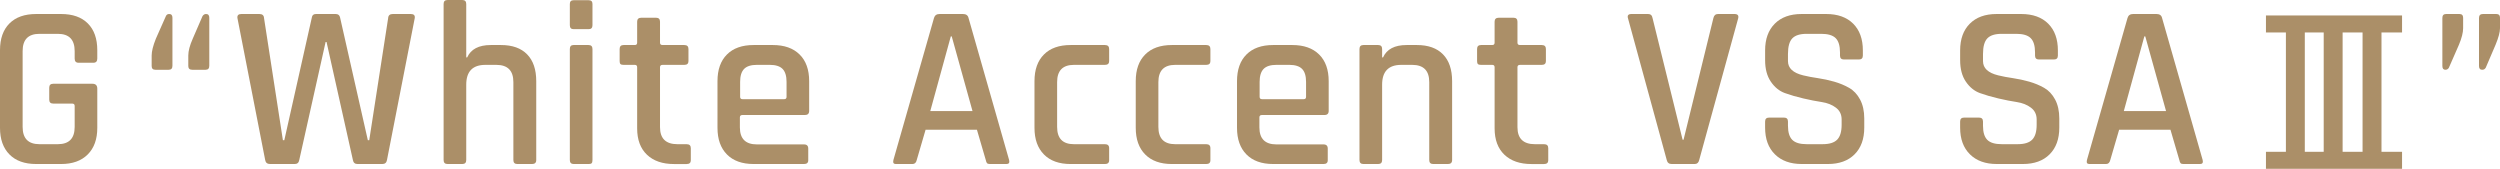 <?xml version="1.0" encoding="utf-8"?>
<!-- Generator: Adobe Illustrator 16.0.0, SVG Export Plug-In . SVG Version: 6.00 Build 0)  -->
<!DOCTYPE svg PUBLIC "-//W3C//DTD SVG 1.1//EN" "http://www.w3.org/Graphics/SVG/1.1/DTD/svg11.dtd">
<svg version="1.1" id="レイヤー_1" xmlns="http://www.w3.org/2000/svg" xmlns:xlink="http://www.w3.org/1999/xlink" x="0px"
	 y="0px" width="287.037px" height="19.382px" viewBox="0 0 287.037 19.382" enable-background="new 0 0 287.037 19.382"
	 xml:space="preserve">
<path fill="#AB8F68" d="M7.018,18.831H4.153c-1.322,0-2.345-0.365-3.068-1.099C0.363,17.002,0,15.983,0,14.68V5.761
	c0-1.322,0.363-2.345,1.085-3.068c0.723-0.724,1.746-1.084,3.068-1.084h2.865c1.322,0,2.345,0.36,3.067,1.084
	c0.724,0.724,1.085,1.746,1.085,3.068v0.963c0,0.322-0.151,0.482-0.455,0.482H9.028c-0.304,0-0.455-0.16-0.455-0.482V5.867
	c0-1.321-0.643-1.982-1.929-1.982H4.528c-1.286,0-1.93,0.661-1.93,1.982v8.705c0,1.321,0.644,1.983,1.93,1.983h2.116
	c1.286,0,1.929-0.662,1.929-1.983v-2.409c0-0.181-0.099-0.27-0.295-0.27h-2.17c-0.304,0-0.455-0.151-0.455-0.456v-1.365
	c0-0.304,0.151-0.455,0.455-0.455h4.5c0.375,0,0.562,0.188,0.562,0.563v4.5c0,1.304-0.365,2.322-1.097,3.053
	C9.34,18.466,8.322,18.831,7.018,18.831"/>
<path fill="#AB8F68" d="M17.413,7.581V6.376c0-0.481,0.161-1.125,0.482-1.929l1.153-2.598c0.071-0.162,0.196-0.241,0.374-0.241
	c0.251,0,0.376,0.143,0.376,0.428v5.52c0,0.302-0.144,0.455-0.43,0.455h-1.526C17.557,8.011,17.413,7.866,17.413,7.581
	 M21.619,7.581V6.376c0-0.518,0.169-1.16,0.509-1.929l1.125-2.598c0.107-0.162,0.241-0.241,0.402-0.241
	c0.249,0,0.375,0.143,0.375,0.428v5.52c0,0.302-0.143,0.455-0.429,0.455h-1.526C21.77,8.011,21.619,7.866,21.619,7.581"/>
<path fill="#AB8F68" d="M33.849,18.831h-2.84c-0.322,0-0.509-0.15-0.562-0.455L27.259,2.063c-0.036-0.304,0.115-0.455,0.455-0.455
	h2.063c0.34,0,0.517,0.151,0.536,0.455L32.482,16.1h0.161l3.161-14.09C35.839,1.742,36,1.608,36.286,1.608h2.25
	c0.286,0,0.456,0.134,0.509,0.401l3.188,14.09h0.161l2.17-14.01c0.017-0.321,0.195-0.481,0.535-0.481h2.063
	c0.356,0,0.508,0.16,0.455,0.481L44.43,18.376c-0.054,0.305-0.233,0.455-0.536,0.455h-2.84c-0.303,0-0.481-0.15-0.535-0.455
	L37.492,4.821h-0.107l-3.027,13.555C34.304,18.681,34.133,18.831,33.849,18.831"/>
<path fill="#AB8F68" d="M53.076,18.831h-1.687c-0.303,0-0.456-0.15-0.456-0.455V0.456C50.933,0.152,51.085,0,51.389,0h1.687
	c0.305,0,0.455,0.152,0.455,0.456V6.59h0.107c0.429-0.945,1.332-1.42,2.707-1.42h1.178c1.304,0,2.304,0.358,3,1.072
	c0.698,0.714,1.045,1.74,1.045,3.079v9.055c0,0.305-0.161,0.455-0.482,0.455h-1.688c-0.304,0-0.455-0.15-0.455-0.455V9.429
	c0-1.32-0.652-1.981-1.956-1.981h-1.259c-1.465,0-2.197,0.759-2.197,2.277v8.651C53.531,18.681,53.381,18.831,53.076,18.831"/>
<path fill="#AB8F68" d="M65.426,2.894V0.455c0-0.285,0.143-0.429,0.428-0.429h1.741c0.286,0,0.429,0.144,0.429,0.429v2.438
	c0,0.304-0.143,0.455-0.429,0.455h-1.741C65.569,3.349,65.426,3.197,65.426,2.894 M65.426,18.376V5.625
	c0-0.302,0.143-0.455,0.428-0.455h1.715c0.303,0,0.455,0.153,0.455,0.455v12.751c0,0.18-0.032,0.299-0.094,0.362
	c-0.063,0.063-0.174,0.094-0.335,0.094h-1.714C65.577,18.832,65.426,18.68,65.426,18.376"/>
<path fill="#AB8F68" d="M72.885,7.448H71.6c-0.179,0-0.299-0.032-0.361-0.096c-0.064-0.061-0.095-0.174-0.095-0.334V5.625
	c0-0.302,0.152-0.455,0.456-0.455h1.285c0.179,0,0.269-0.088,0.269-0.267V2.491c0-0.303,0.161-0.455,0.482-0.455h1.687
	c0.303,0,0.456,0.152,0.456,0.455v2.412c0,0.179,0.097,0.267,0.294,0.267h2.492c0.321,0,0.481,0.153,0.481,0.455v1.394
	c0,0.285-0.16,0.43-0.481,0.43h-2.492c-0.197,0-0.294,0.09-0.294,0.267v6.884c0,1.305,0.669,1.956,2.008,1.956h1.045
	c0.322,0,0.483,0.151,0.483,0.456v1.393c0,0.285-0.161,0.429-0.483,0.429h-1.446c-1.321,0-2.357-0.357-3.107-1.071
	c-0.75-0.715-1.125-1.724-1.125-3.027V7.715C73.154,7.538,73.064,7.448,72.885,7.448"/>
<path fill="#AB8F68" d="M92.316,18.831h-5.786c-1.321,0-2.344-0.365-3.066-1.098c-0.724-0.732-1.086-1.749-1.086-3.054V9.322
	c0-1.321,0.362-2.344,1.086-3.065c0.722-0.726,1.745-1.087,3.066-1.087h2.197c1.322,0,2.348,0.361,3.08,1.087
	c0.733,0.722,1.098,1.744,1.098,3.065v3.402c0,0.321-0.16,0.481-0.481,0.481h-7.18c-0.196,0-0.294,0.09-0.294,0.268v1.153
	c0,1.303,0.651,1.954,1.955,1.954h5.411c0.322,0,0.483,0.162,0.483,0.482v1.339C92.799,18.689,92.639,18.831,92.316,18.831
	 M85.245,11.386h4.796c0.178,0,0.267-0.09,0.267-0.27V9.402c0-0.678-0.152-1.174-0.455-1.487c-0.304-0.311-0.795-0.468-1.474-0.468
	h-1.473c-0.679,0-1.17,0.157-1.473,0.468c-0.304,0.313-0.455,0.81-0.455,1.487v1.714C84.978,11.296,85.065,11.386,85.245,11.386"/>
<path fill="#AB8F68" d="M104.772,18.831h-1.928c-0.251,0-0.34-0.15-0.269-0.455l4.662-16.313c0.089-0.305,0.303-0.455,0.643-0.455
	h2.679c0.356,0,0.571,0.15,0.642,0.455l4.661,16.313c0.072,0.305-0.027,0.455-0.295,0.455h-1.902c-0.159,0-0.272-0.029-0.335-0.093
	c-0.061-0.063-0.111-0.183-0.146-0.362l-1.018-3.481h-5.894l-1.018,3.481C105.185,18.681,105.022,18.831,104.772,18.831
	 M109.166,4.179l-2.356,8.572h4.848l-2.385-8.572H109.166z"/>
<path fill="#AB8F68" d="M127.346,17.011v1.392c0,0.287-0.161,0.429-0.481,0.429h-3.939c-1.321,0-2.344-0.365-3.066-1.098
	c-0.724-0.732-1.086-1.749-1.086-3.054V9.322c0-1.321,0.362-2.344,1.086-3.065c0.722-0.726,1.745-1.087,3.066-1.087h3.939
	c0.32,0,0.481,0.152,0.481,0.455V7.02c0,0.284-0.161,0.428-0.481,0.428h-3.564c-1.286,0-1.928,0.662-1.928,1.981v5.144
	c0,1.322,0.642,1.983,1.928,1.983h3.564C127.185,16.556,127.346,16.706,127.346,17.011"/>
<path fill="#AB8F68" d="M138.972,17.011v1.392c0,0.287-0.161,0.429-0.481,0.429h-3.939c-1.321,0-2.343-0.365-3.066-1.098
	c-0.724-0.732-1.086-1.749-1.086-3.054V9.322c0-1.321,0.362-2.344,1.086-3.065c0.723-0.726,1.745-1.087,3.066-1.087h3.939
	c0.32,0,0.481,0.152,0.481,0.455V7.02c0,0.284-0.161,0.428-0.481,0.428h-3.564c-1.285,0-1.928,0.662-1.928,1.981v5.144
	c0,1.322,0.643,1.983,1.928,1.983h3.564C138.811,16.556,138.972,16.706,138.972,17.011"/>
<path fill="#AB8F68" d="M151.965,18.831h-5.787c-1.32,0-2.343-0.365-3.066-1.098c-0.724-0.732-1.085-1.749-1.085-3.054V9.322
	c0-1.321,0.361-2.344,1.085-3.065c0.723-0.726,1.746-1.087,3.066-1.087h2.196c1.322,0,2.349,0.361,3.082,1.087
	c0.731,0.722,1.098,1.744,1.098,3.065v3.402c0,0.321-0.161,0.481-0.481,0.481h-7.181c-0.195,0-0.294,0.09-0.294,0.268v1.153
	c0,1.303,0.651,1.954,1.956,1.954h5.411c0.32,0,0.481,0.162,0.481,0.482v1.339C152.447,18.689,152.286,18.831,151.965,18.831
	 M144.892,11.386h4.796c0.179,0,0.267-0.09,0.267-0.27V9.402c0-0.678-0.15-1.174-0.455-1.487c-0.303-0.311-0.795-0.468-1.473-0.468
	h-1.473c-0.68,0-1.17,0.157-1.475,0.468c-0.303,0.313-0.455,0.81-0.455,1.487v1.714C144.625,11.296,144.714,11.386,144.892,11.386"
	/>
<path fill="#AB8F68" d="M158.233,18.831h-1.687c-0.305,0-0.457-0.15-0.457-0.455V5.625c0-0.303,0.152-0.455,0.457-0.455h1.687
	c0.304,0,0.455,0.152,0.455,0.455V6.59h0.106c0.43-0.945,1.331-1.42,2.707-1.42h1.179c1.303,0,2.304,0.358,2.999,1.072
	c0.697,0.714,1.045,1.74,1.045,3.079v9.055c0,0.305-0.16,0.455-0.482,0.455h-1.688c-0.304,0-0.455-0.15-0.455-0.455V9.429
	c0-1.32-0.652-1.981-1.955-1.981h-1.259c-1.466,0-2.197,0.759-2.197,2.277v8.651C158.688,18.681,158.537,18.831,158.233,18.831"/>
<path fill="#AB8F68" d="M171.332,7.448h-1.285c-0.179,0-0.299-0.032-0.361-0.096c-0.063-0.061-0.095-0.174-0.095-0.334V5.625
	c0-0.302,0.152-0.455,0.456-0.455h1.285c0.179,0,0.27-0.088,0.27-0.267V2.491c0-0.303,0.16-0.455,0.481-0.455h1.688
	c0.303,0,0.456,0.152,0.456,0.455v2.412c0,0.179,0.097,0.267,0.294,0.267h2.491c0.321,0,0.481,0.153,0.481,0.455v1.394
	c0,0.285-0.16,0.43-0.481,0.43h-2.491c-0.197,0-0.294,0.09-0.294,0.267v6.884c0,1.305,0.669,1.956,2.008,1.956h1.045
	c0.322,0,0.482,0.151,0.482,0.456v1.393c0,0.285-0.16,0.429-0.482,0.429h-1.446c-1.321,0-2.356-0.357-3.106-1.071
	c-0.75-0.715-1.125-1.724-1.125-3.027V7.715C171.601,7.538,171.51,7.448,171.332,7.448"/>
<path fill="#AB8F68" d="M194.583,18.831h-2.652c-0.304,0-0.492-0.15-0.563-0.455l-4.447-16.26c-0.107-0.34,0.027-0.508,0.402-0.508
	h1.901c0.286,0,0.456,0.151,0.509,0.455l3.455,13.982h0.108l3.429-13.982c0.071-0.304,0.25-0.455,0.536-0.455h1.875
	c0.375,0,0.518,0.168,0.429,0.508l-4.474,16.26C195.02,18.681,194.851,18.831,194.583,18.831"/>
<path fill="#AB8F68" d="M202.66,14.653v-0.696c0-0.304,0.152-0.455,0.455-0.455h1.715c0.303,0,0.455,0.151,0.455,0.455v0.481
	c0,0.752,0.165,1.29,0.496,1.621c0.33,0.33,0.879,0.495,1.646,0.495h1.849c0.769,0,1.321-0.174,1.661-0.521
	c0.339-0.349,0.509-0.916,0.509-1.701v-0.616c0-0.571-0.219-1.021-0.656-1.353s-0.978-0.546-1.621-0.645
	c-0.643-0.096-1.348-0.235-2.115-0.414c-0.769-0.178-1.474-0.383-2.116-0.614c-0.644-0.233-1.184-0.671-1.621-1.314
	c-0.438-0.643-0.656-1.464-0.656-2.464V5.787c0-1.304,0.371-2.326,1.111-3.068c0.741-0.74,1.764-1.11,3.067-1.11h2.839
	c1.322,0,2.354,0.37,3.095,1.11c0.741,0.742,1.111,1.765,1.111,3.068v0.589c0,0.304-0.151,0.455-0.455,0.455h-1.714
	c-0.305,0-0.456-0.151-0.456-0.455V6.028c0-0.77-0.165-1.317-0.495-1.647c-0.332-0.331-0.88-0.496-1.648-0.496h-1.688
	c-0.768,0-1.316,0.174-1.646,0.522c-0.331,0.348-0.496,0.941-0.496,1.78v0.831c0,0.804,0.58,1.349,1.741,1.633
	c0.518,0.127,1.085,0.234,1.701,0.322c0.616,0.09,1.236,0.224,1.862,0.402c0.625,0.18,1.196,0.415,1.714,0.711
	c0.518,0.293,0.938,0.739,1.259,1.339c0.321,0.599,0.482,1.325,0.482,2.183v1.045c0,1.305-0.371,2.325-1.111,3.066
	c-0.742,0.743-1.764,1.112-3.067,1.112h-3.001c-1.303,0-2.329-0.369-3.08-1.112C203.035,16.979,202.66,15.958,202.66,14.653"/>
<path fill="#AB8F68" d="M225.052,14.653v-0.696c0-0.304,0.152-0.455,0.455-0.455h1.715c0.304,0,0.455,0.151,0.455,0.455v0.481
	c0,0.752,0.166,1.29,0.496,1.621c0.33,0.33,0.879,0.495,1.648,0.495h1.847c0.769,0,1.322-0.174,1.661-0.521
	c0.34-0.349,0.509-0.916,0.509-1.701v-0.616c0-0.571-0.219-1.021-0.656-1.353s-0.978-0.546-1.621-0.645
	c-0.642-0.096-1.348-0.235-2.114-0.414c-0.769-0.178-1.475-0.383-2.117-0.614c-0.644-0.233-1.183-0.671-1.621-1.314
	c-0.438-0.643-0.656-1.464-0.656-2.464V5.787c0-1.304,0.371-2.326,1.112-3.068c0.741-0.74,1.763-1.11,3.067-1.11h2.84
	c1.32,0,2.352,0.37,3.094,1.11c0.74,0.742,1.11,1.765,1.11,3.068v0.589c0,0.304-0.151,0.455-0.454,0.455h-1.715
	c-0.305,0-0.455-0.151-0.455-0.455V6.028c0-0.77-0.164-1.317-0.496-1.647c-0.33-0.331-0.88-0.496-1.647-0.496h-1.687
	c-0.77,0-1.318,0.174-1.648,0.522c-0.33,0.348-0.496,0.941-0.496,1.78v0.831c0,0.804,0.58,1.349,1.741,1.633
	c0.518,0.127,1.085,0.234,1.701,0.322c0.616,0.09,1.236,0.224,1.862,0.402c0.625,0.18,1.196,0.415,1.715,0.711
	c0.517,0.293,0.937,0.739,1.259,1.339c0.32,0.599,0.481,1.325,0.481,2.183v1.045c0,1.305-0.371,2.325-1.111,3.066
	c-0.741,0.743-1.764,1.112-3.067,1.112h-3c-1.304,0-2.33-0.369-3.081-1.112C225.427,16.979,225.052,15.958,225.052,14.653"/>
<path fill="#AB8F68" d="M241.809,18.831h-1.93c-0.25,0-0.339-0.15-0.268-0.455l4.661-16.313c0.089-0.305,0.304-0.455,0.643-0.455
	h2.679c0.357,0,0.571,0.15,0.643,0.455l4.662,16.313c0.071,0.305-0.027,0.455-0.296,0.455h-1.901c-0.16,0-0.272-0.029-0.335-0.093
	s-0.111-0.183-0.146-0.362l-1.019-3.481h-5.894l-1.018,3.481C242.219,18.681,242.058,18.831,241.809,18.831 M246.202,4.179
	l-2.357,8.572h4.849l-2.384-8.572H246.202z"/>
<path fill="#AB8F68" d="M262.455,17.429V3.73h-2.29V1.777h15.626V3.73h-2.361v13.698h2.361v1.953h-15.626v-1.953H262.455z
	 M264.626,17.429h2.17V3.73h-2.17V17.429z M268.967,17.429h2.29V3.73h-2.29V17.429z"/>
<path fill="#AB8F68" d="M282.803,2.036v1.205c0,0.502-0.161,1.134-0.482,1.901l-1.151,2.627c-0.09,0.16-0.223,0.241-0.402,0.241
	c-0.232,0-0.348-0.145-0.348-0.429V2.063c0-0.304,0.143-0.455,0.429-0.455h1.526C282.661,1.608,282.803,1.751,282.803,2.036
	 M287.037,2.036v1.205c0,0.446-0.171,1.082-0.51,1.901l-1.125,2.627c-0.09,0.16-0.224,0.241-0.402,0.241
	c-0.25,0-0.374-0.145-0.374-0.429V2.063c0-0.304,0.151-0.455,0.455-0.455h1.527C286.892,1.608,287.037,1.751,287.037,2.036"/>
</svg>
